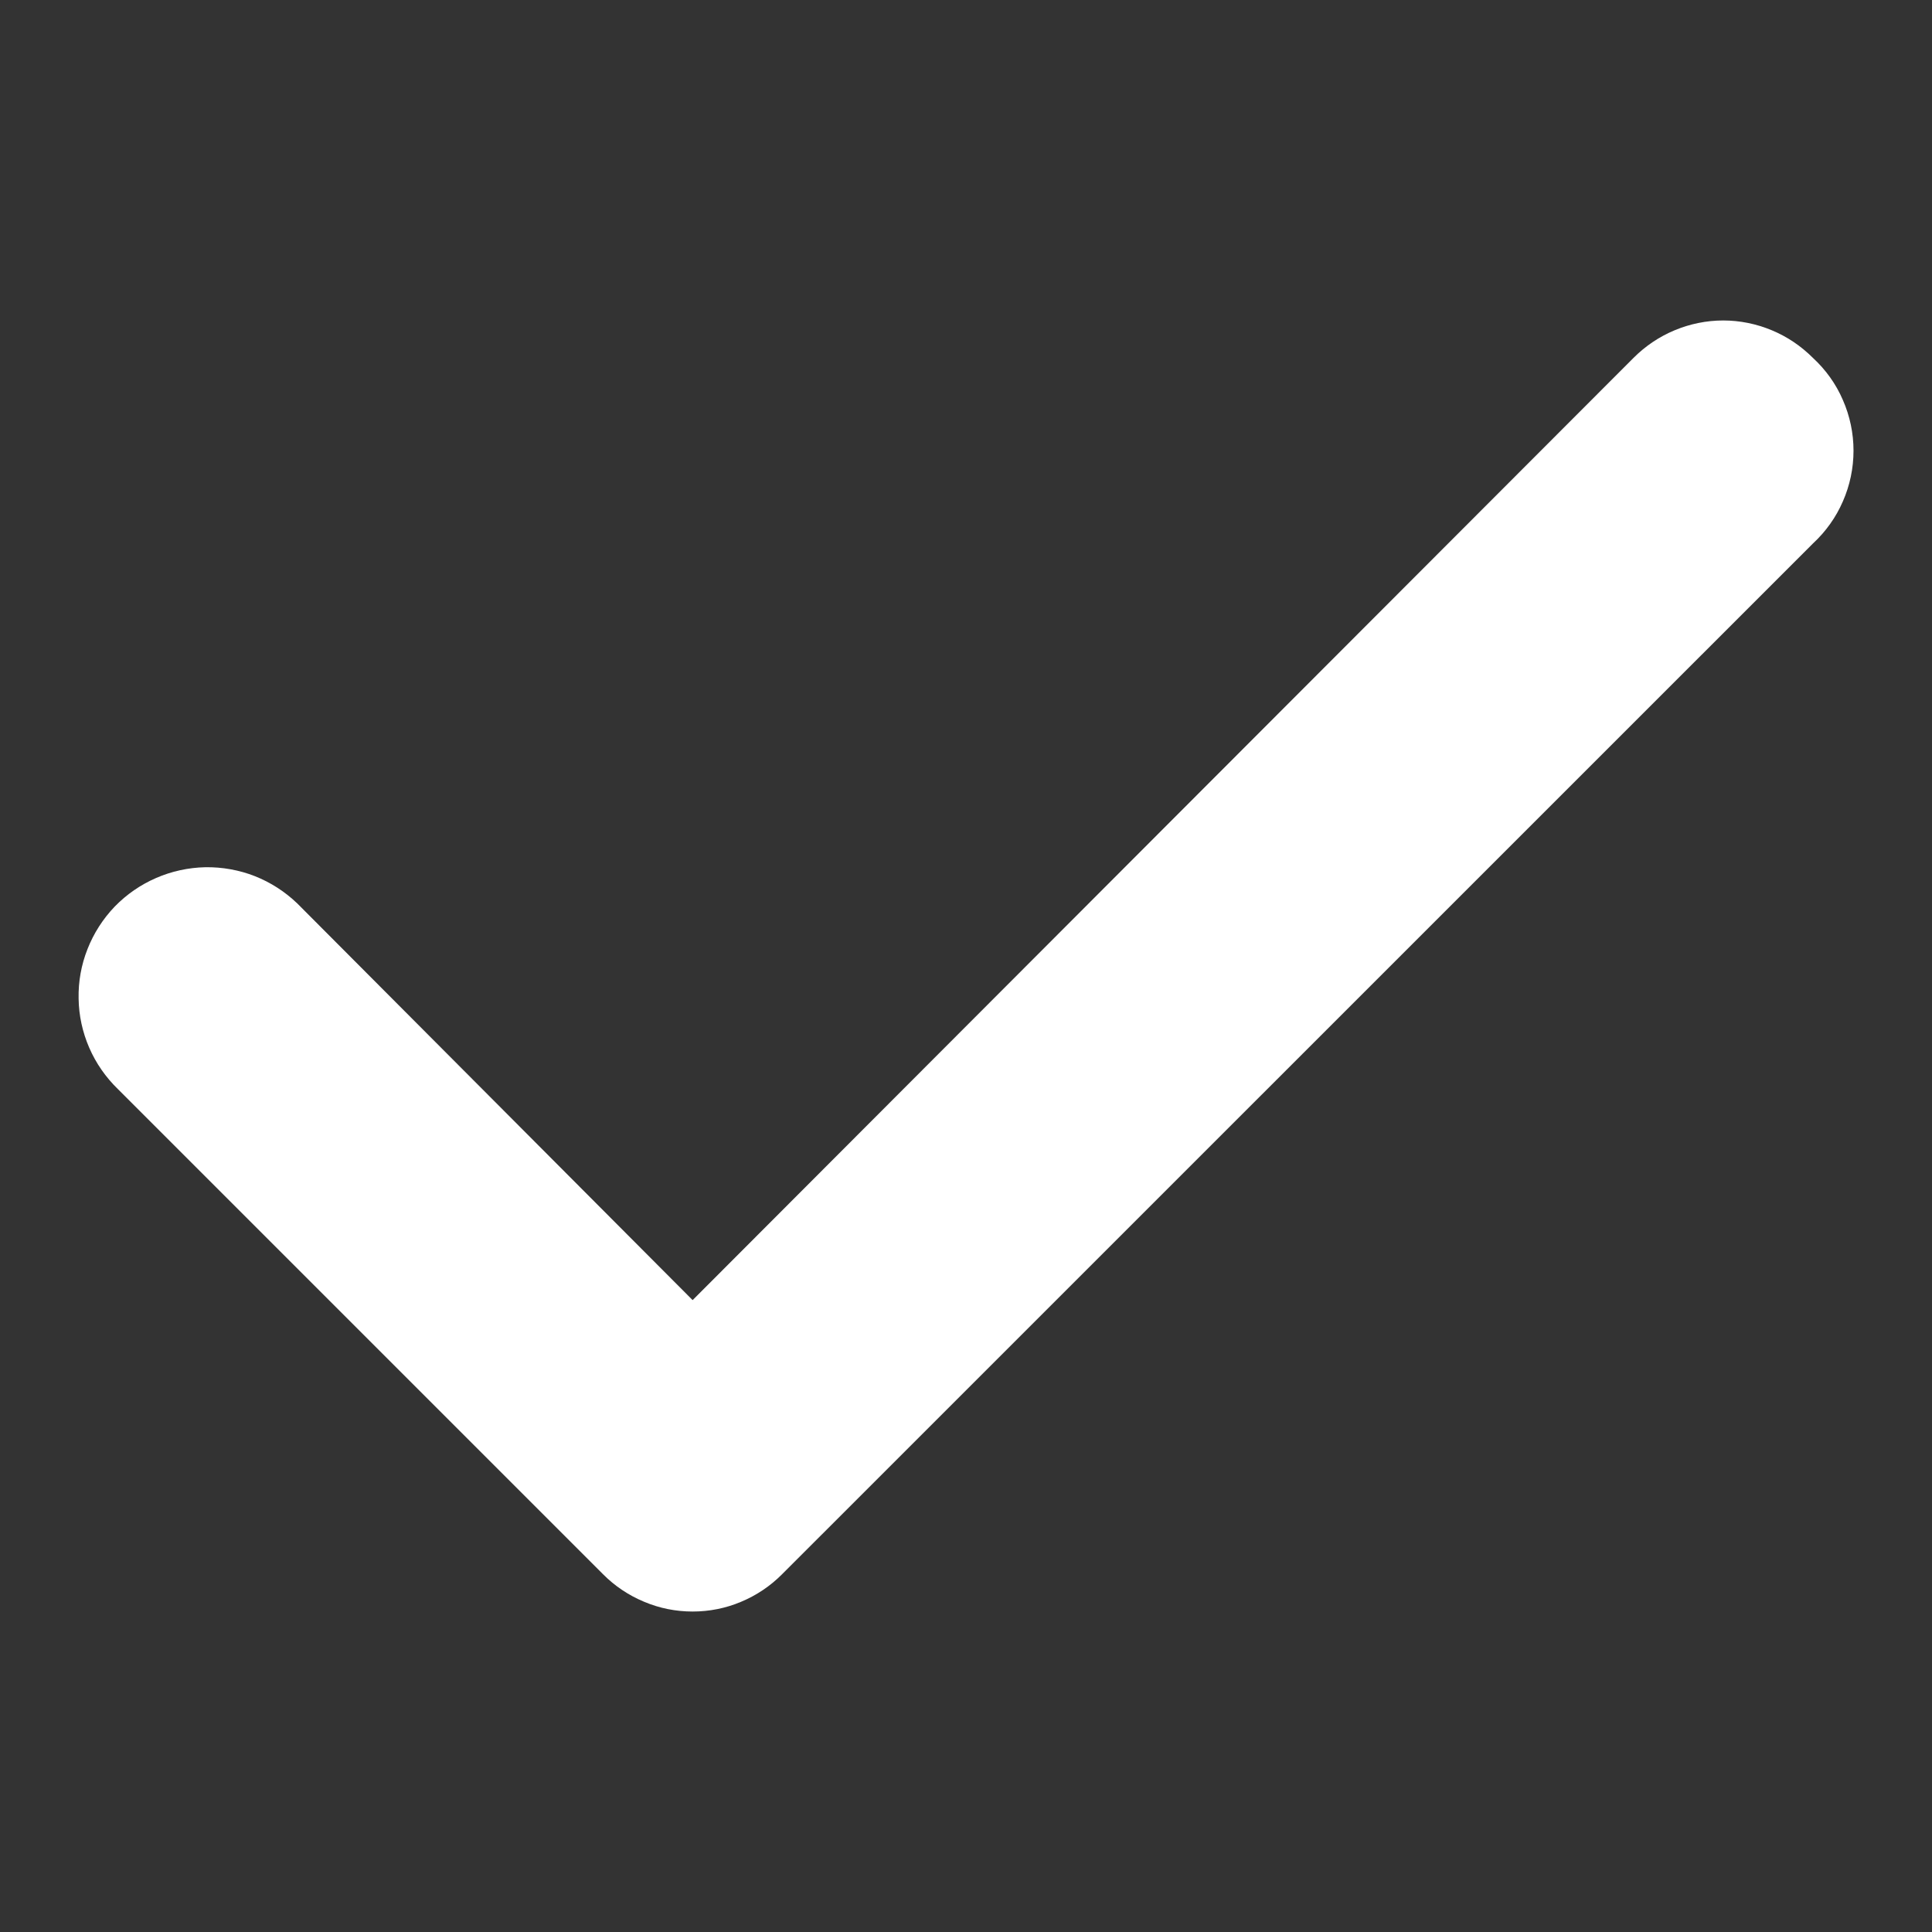 <svg width="16" height="16" viewBox="0 0 16 16" fill="none" xmlns="http://www.w3.org/2000/svg">
<rect x="0" y="0" width="16" height="16" fill="#333333" stroke="none"/>
<path d="M15.014 2.964C14.916 2.866 14.801 2.788 14.673 2.735C14.546 2.682 14.409 2.654 14.271 2.654C14.133 2.654 13.996 2.682 13.869 2.735C13.741 2.788 13.626 2.866 13.528 2.964L9.632 6.865L5.736 10.767L2.462 7.482C2.361 7.385 2.242 7.308 2.111 7.256C1.981 7.205 1.841 7.18 1.701 7.182C1.56 7.185 1.422 7.215 1.293 7.271C1.164 7.327 1.048 7.407 0.95 7.508C0.853 7.609 0.776 7.729 0.725 7.859C0.673 7.99 0.648 8.129 0.651 8.27C0.653 8.41 0.683 8.548 0.739 8.677C0.795 8.806 0.876 8.922 0.977 9.02L4.993 13.036C5.09 13.134 5.206 13.212 5.334 13.265C5.461 13.319 5.598 13.346 5.736 13.346C5.874 13.346 6.011 13.319 6.138 13.265C6.265 13.212 6.381 13.134 6.478 13.036L15.014 4.501C15.12 4.403 15.205 4.284 15.262 4.152C15.32 4.02 15.35 3.877 15.35 3.732C15.35 3.588 15.32 3.445 15.262 3.313C15.205 3.18 15.12 3.062 15.014 2.964Z" fill="white"/>
</svg>
